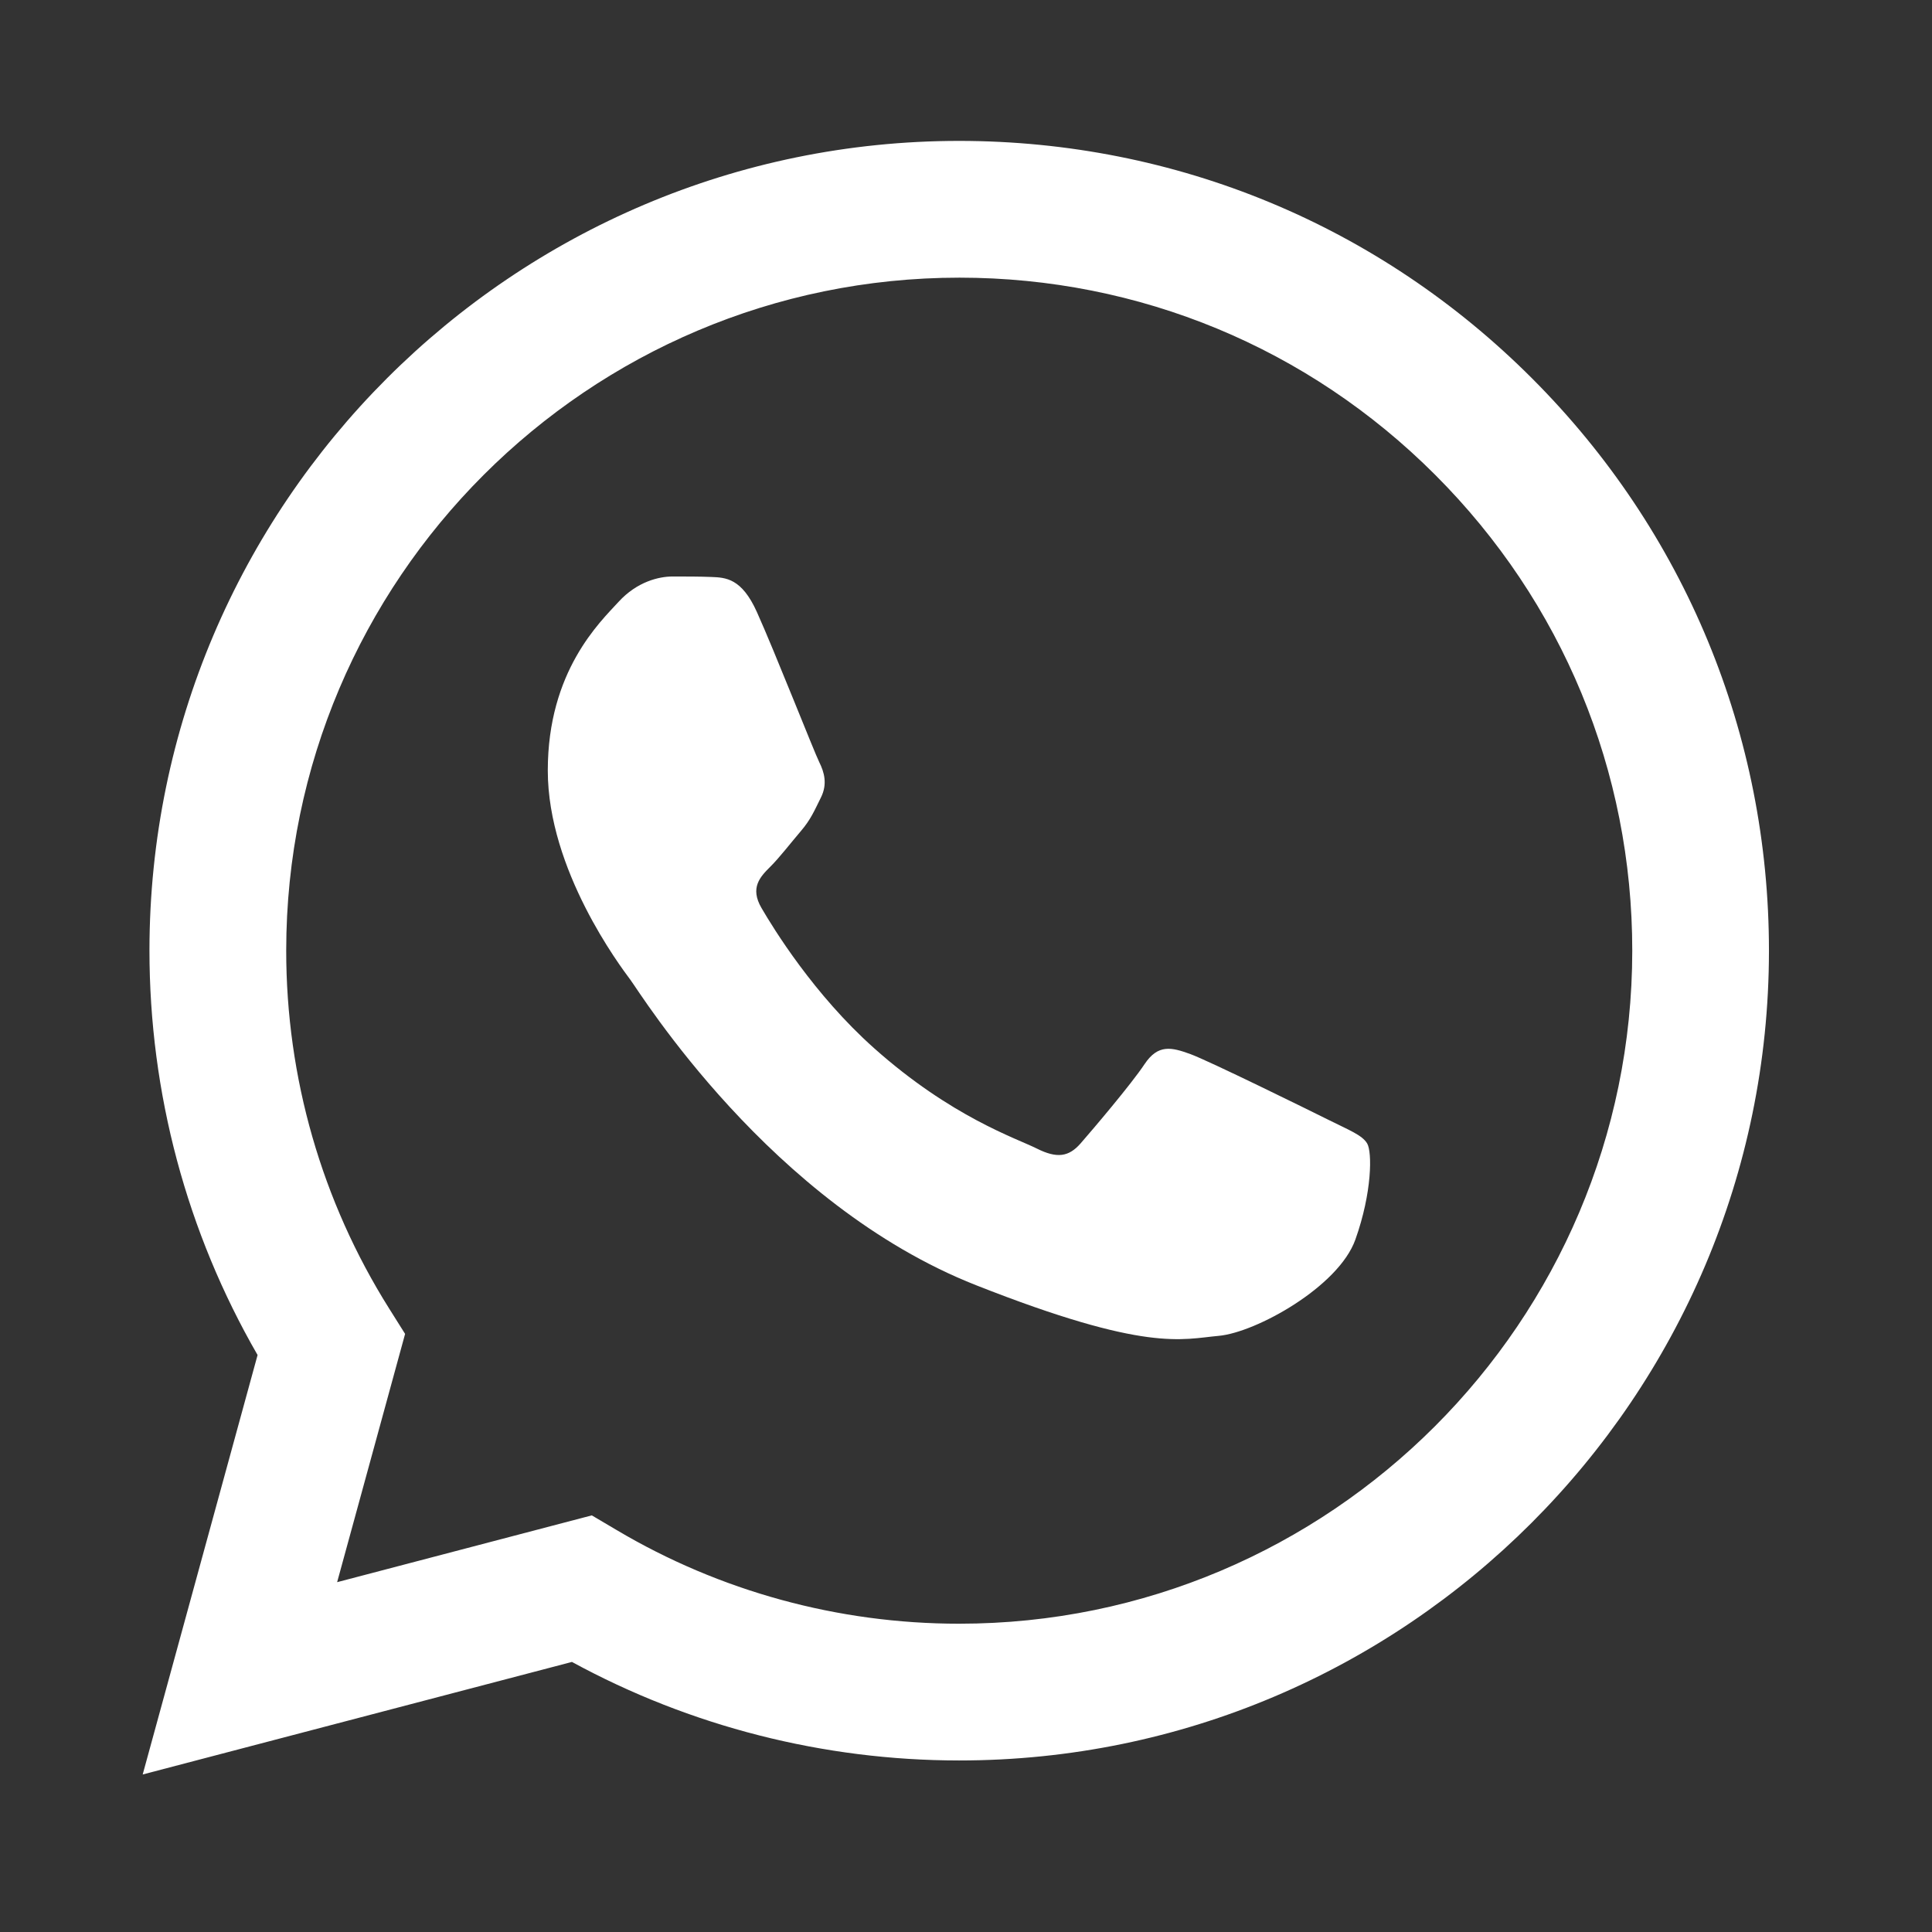 <svg width="28" height="28" viewBox="0 0 28 28" fill="none" xmlns="http://www.w3.org/2000/svg">
<rect x="0" y="0" width="28" height="28" fill="#333333" stroke="none"/>
<path fill-rule="evenodd" clip-rule="evenodd" d="M3.733 19.638L2.068 25.717L8.289 24.086C10.003 25.02 11.933 25.513 13.897 25.514H13.902C20.369 25.514 25.634 20.25 25.637 13.782C25.638 10.648 24.419 7.7 22.203 5.483C19.987 3.265 17.041 2.044 13.902 2.042C7.433 2.042 2.169 7.304 2.166 13.773C2.166 15.841 2.706 17.859 3.733 19.638ZM4.148 13.774C4.15 8.397 8.525 4.024 13.906 4.024C16.511 4.025 18.96 5.04 20.801 6.883C22.643 8.726 23.657 11.176 23.656 13.781C23.653 19.158 19.278 23.532 13.902 23.532H13.898C12.148 23.532 10.431 23.062 8.934 22.173L8.577 21.962L4.886 22.93L5.871 19.332L5.639 18.963C4.663 17.41 4.147 15.616 4.148 13.774Z" fill="white"/>
<path fill-rule="evenodd" clip-rule="evenodd" d="M10.969 8.869C10.749 8.38 10.518 8.37 10.309 8.362C10.138 8.355 9.943 8.355 9.747 8.355C9.552 8.355 9.234 8.428 8.965 8.722C8.697 9.015 7.939 9.725 7.939 11.167C7.939 12.61 8.99 14.004 9.136 14.2C9.283 14.395 11.165 17.451 14.145 18.626C16.622 19.603 17.126 19.408 17.664 19.36C18.201 19.311 19.399 18.65 19.643 17.965C19.887 17.281 19.887 16.694 19.814 16.572C19.741 16.449 19.545 16.376 19.252 16.229C18.959 16.083 17.517 15.373 17.248 15.275C16.979 15.178 16.784 15.129 16.588 15.422C16.393 15.716 15.831 16.376 15.66 16.572C15.489 16.767 15.318 16.792 15.025 16.645C14.732 16.498 13.787 16.189 12.667 15.19C11.795 14.413 11.207 13.453 11.036 13.159C10.865 12.866 11.017 12.707 11.164 12.561C11.296 12.43 11.458 12.219 11.604 12.048C11.751 11.876 11.8 11.754 11.897 11.559C11.995 11.363 11.946 11.192 11.873 11.045C11.8 10.899 11.23 9.448 10.969 8.869Z" fill="white"/>
</svg>
